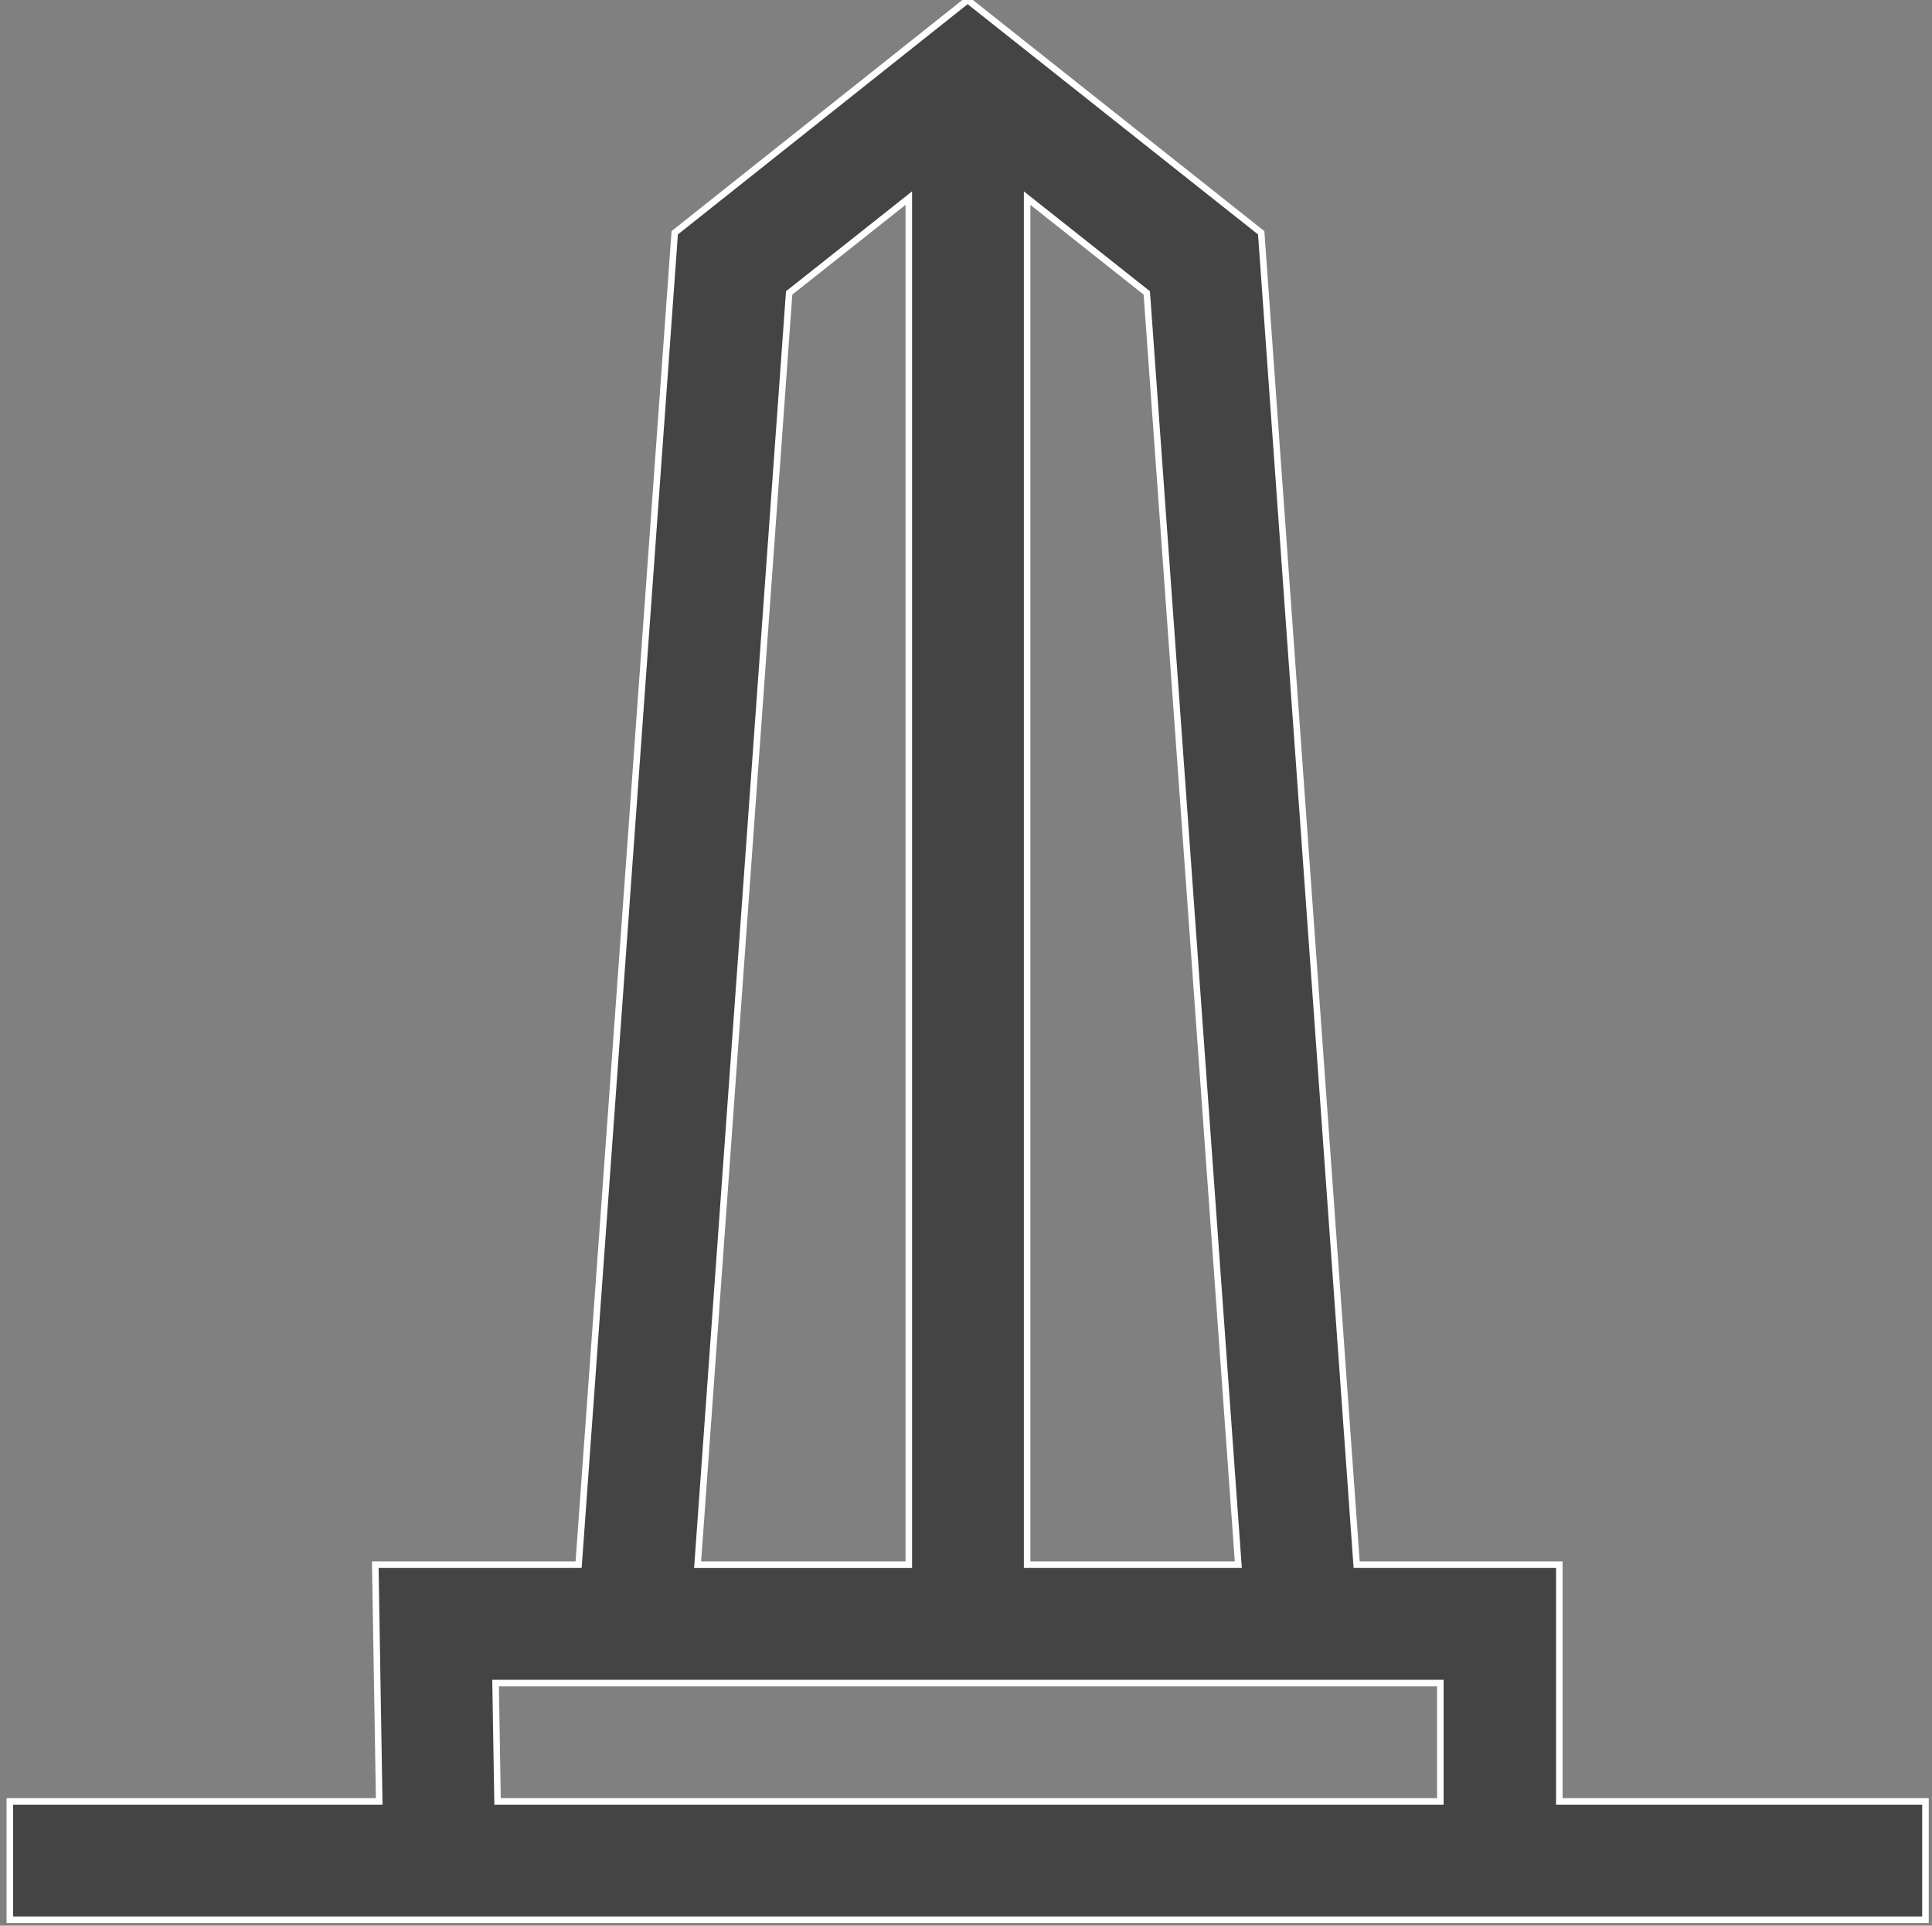 <?xml version="1.0" encoding="utf-8"?>
<!-- Generator: Adobe Illustrator 19.2.1, SVG Export Plug-In . SVG Version: 6.00 Build 0)  -->
<svg version="1.1" id="Warstwa_1" xmlns="http://www.w3.org/2000/svg" xmlns:xlink="http://www.w3.org/1999/xlink" x="0px" y="0px"
	 viewBox="0 0 295.5 294.5" style="enable-background:new 0 0 295.5 294.5;" xml:space="preserve">
<rect x="0" y="0" width="295.5" height="294.5" fill="#808080" stroke="none"/>
<style type="text/css">
	.st0{fill: #444; stroke: white; stroke-width: 1px; stroke-miterlimit: 10;}
</style>
<g>
	<g>
		<path class="st0" d="M238.5,275.5v-36.2h-31L192.9,35.6L148,0l-44.8,35.6L88.5,239.3H57.4l0.6,36.2H1.5v18.1h293v-18.1H238.5z
			 M189.4,239.3h-32.3v-209l18.3,14.5L189.4,239.3z M120.7,44.8l18.3-14.5v209h-32.3L120.7,44.8z M75.8,257.4h144.5v18.1H76.1
			L75.8,257.4z M75.8,257.4"/>
	</g>
</g>
</svg>
